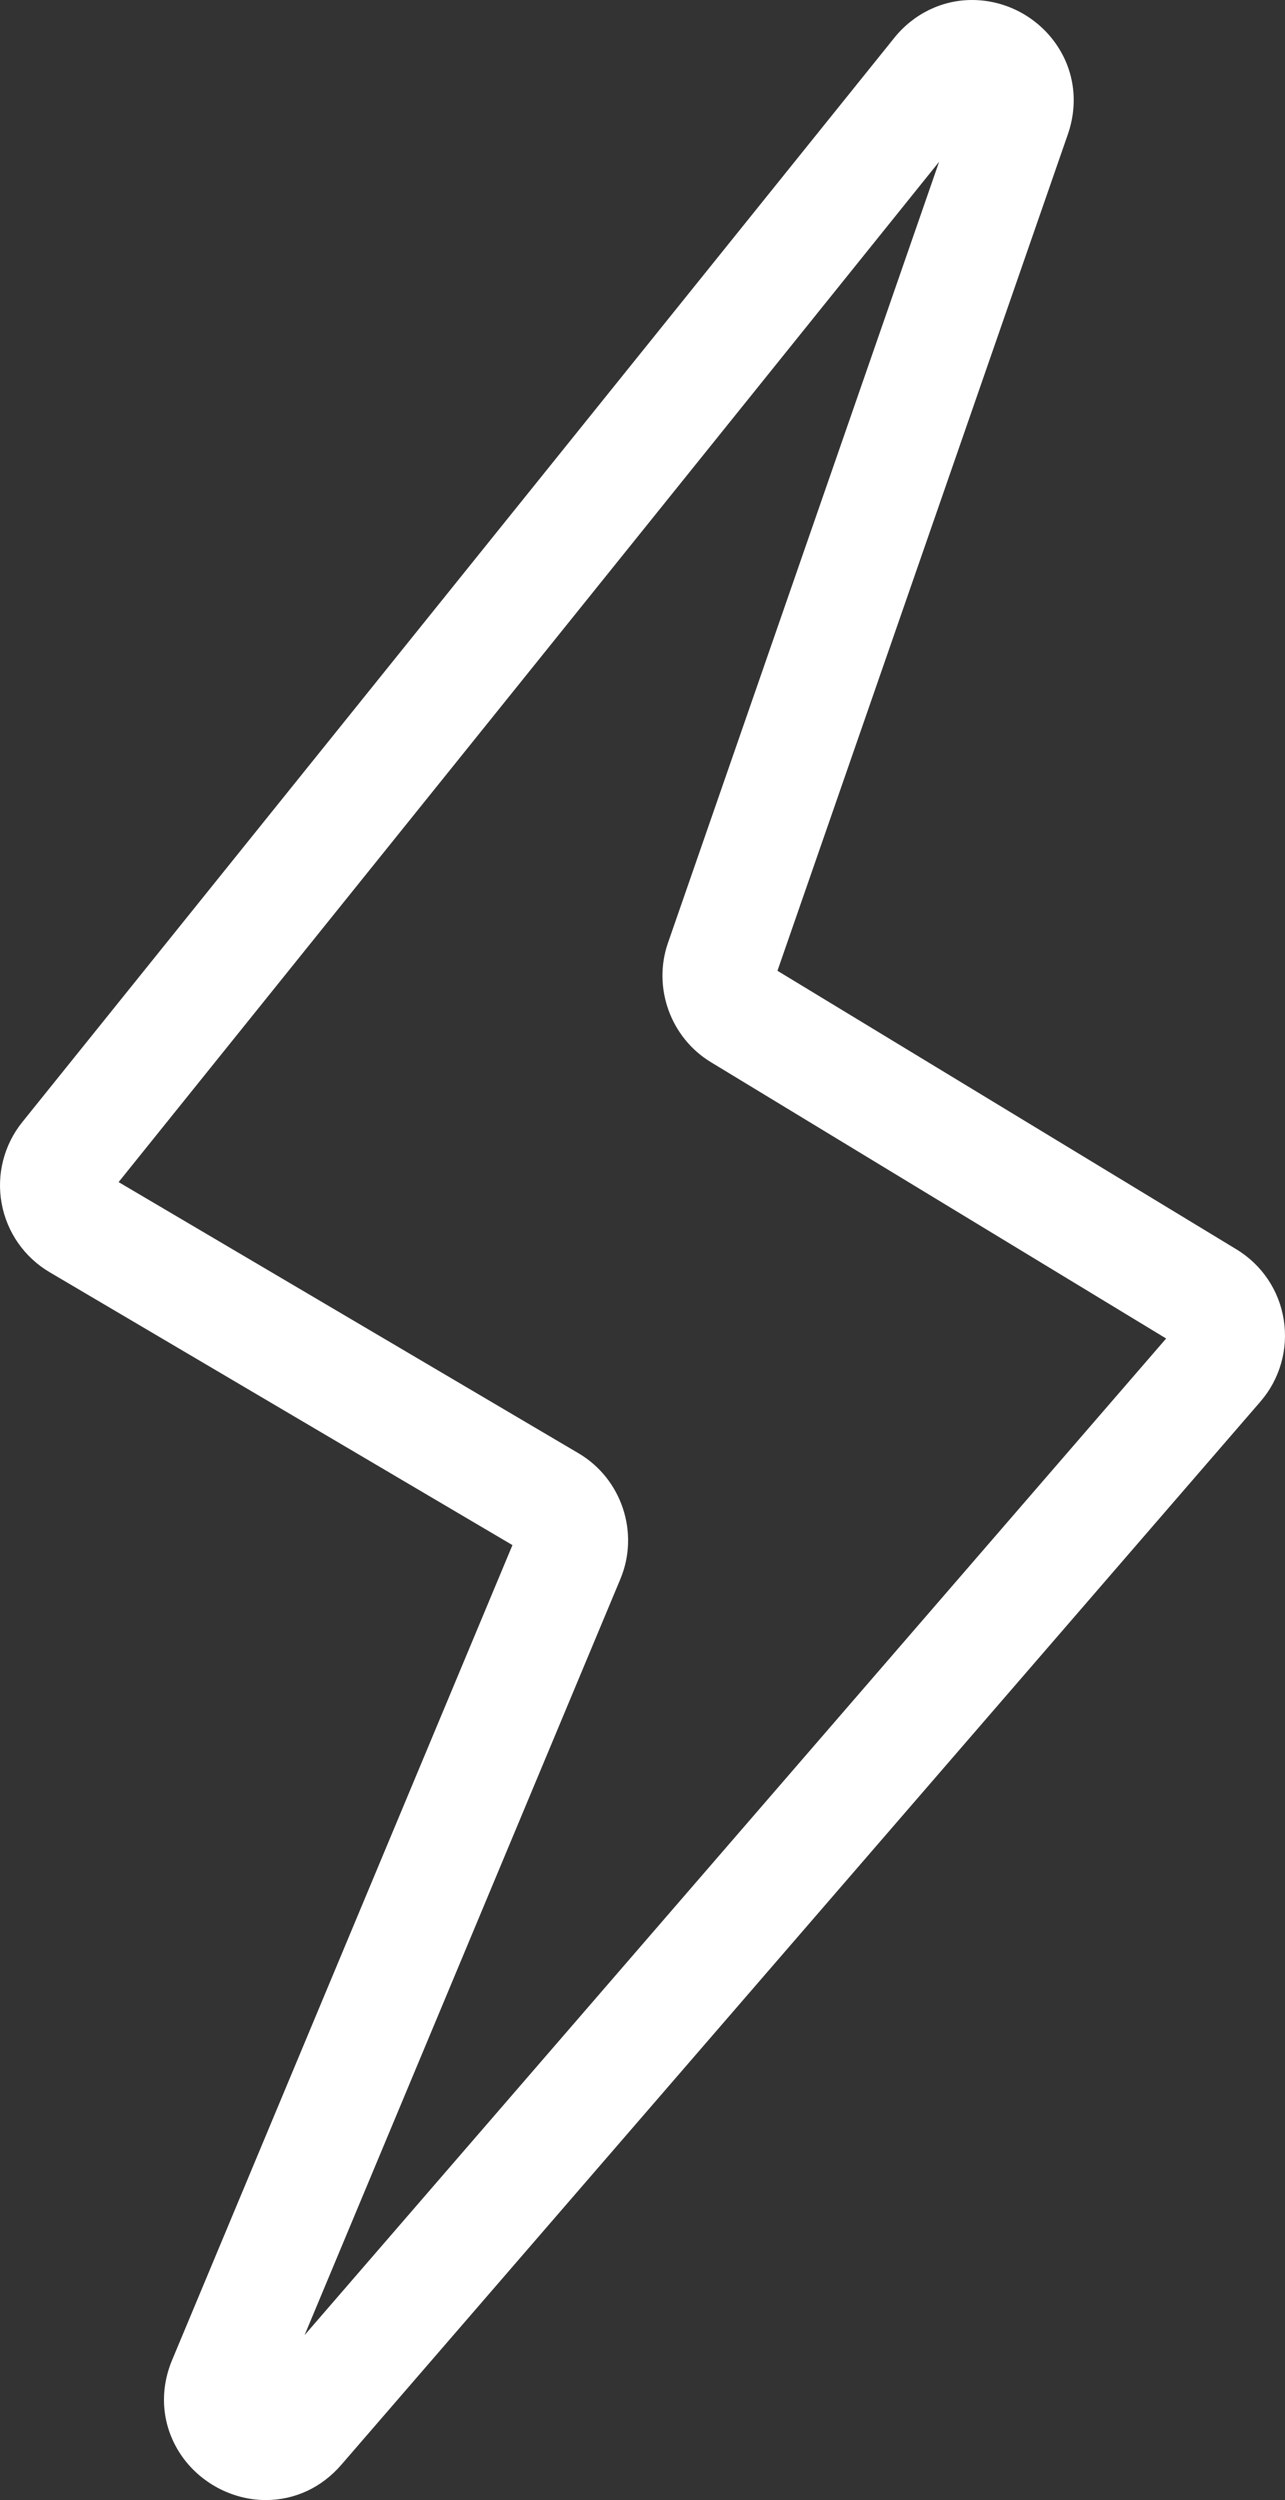 <svg width="54" height="105" viewBox="0 0 54 105" fill="none" xmlns="http://www.w3.org/2000/svg">
<rect x="0" y="0" width="54" height="105" fill="#333333" stroke="none"/>
<path d="M51.962 52.473L32.671 40.772L44.876 5.637C45.334 4.317 45.144 2.924 44.354 1.814C43.546 0.678 42.234 0 40.846 0C39.583 0 38.391 0.581 37.578 1.593L0.936 47.128C0.165 48.087 -0.152 49.331 0.069 50.542C0.29 51.753 1.025 52.807 2.086 53.432L21.535 64.893L7.234 99.117C6.675 100.454 6.804 101.896 7.587 103.074C8.377 104.262 9.751 105 11.168 105C12.39 105 13.516 104.475 14.341 103.521L52.968 58.865C53.784 57.92 54.142 56.67 53.948 55.435C53.756 54.201 53.031 53.122 51.962 52.473ZM12.799 98.074L26.07 66.318C26.882 64.375 26.126 62.105 24.312 61.036L4.984 49.647L39.465 6.794L28.071 39.599C27.419 41.473 28.178 43.582 29.874 44.61L49.005 56.216L12.799 98.074Z" fill="white"/>
</svg>
